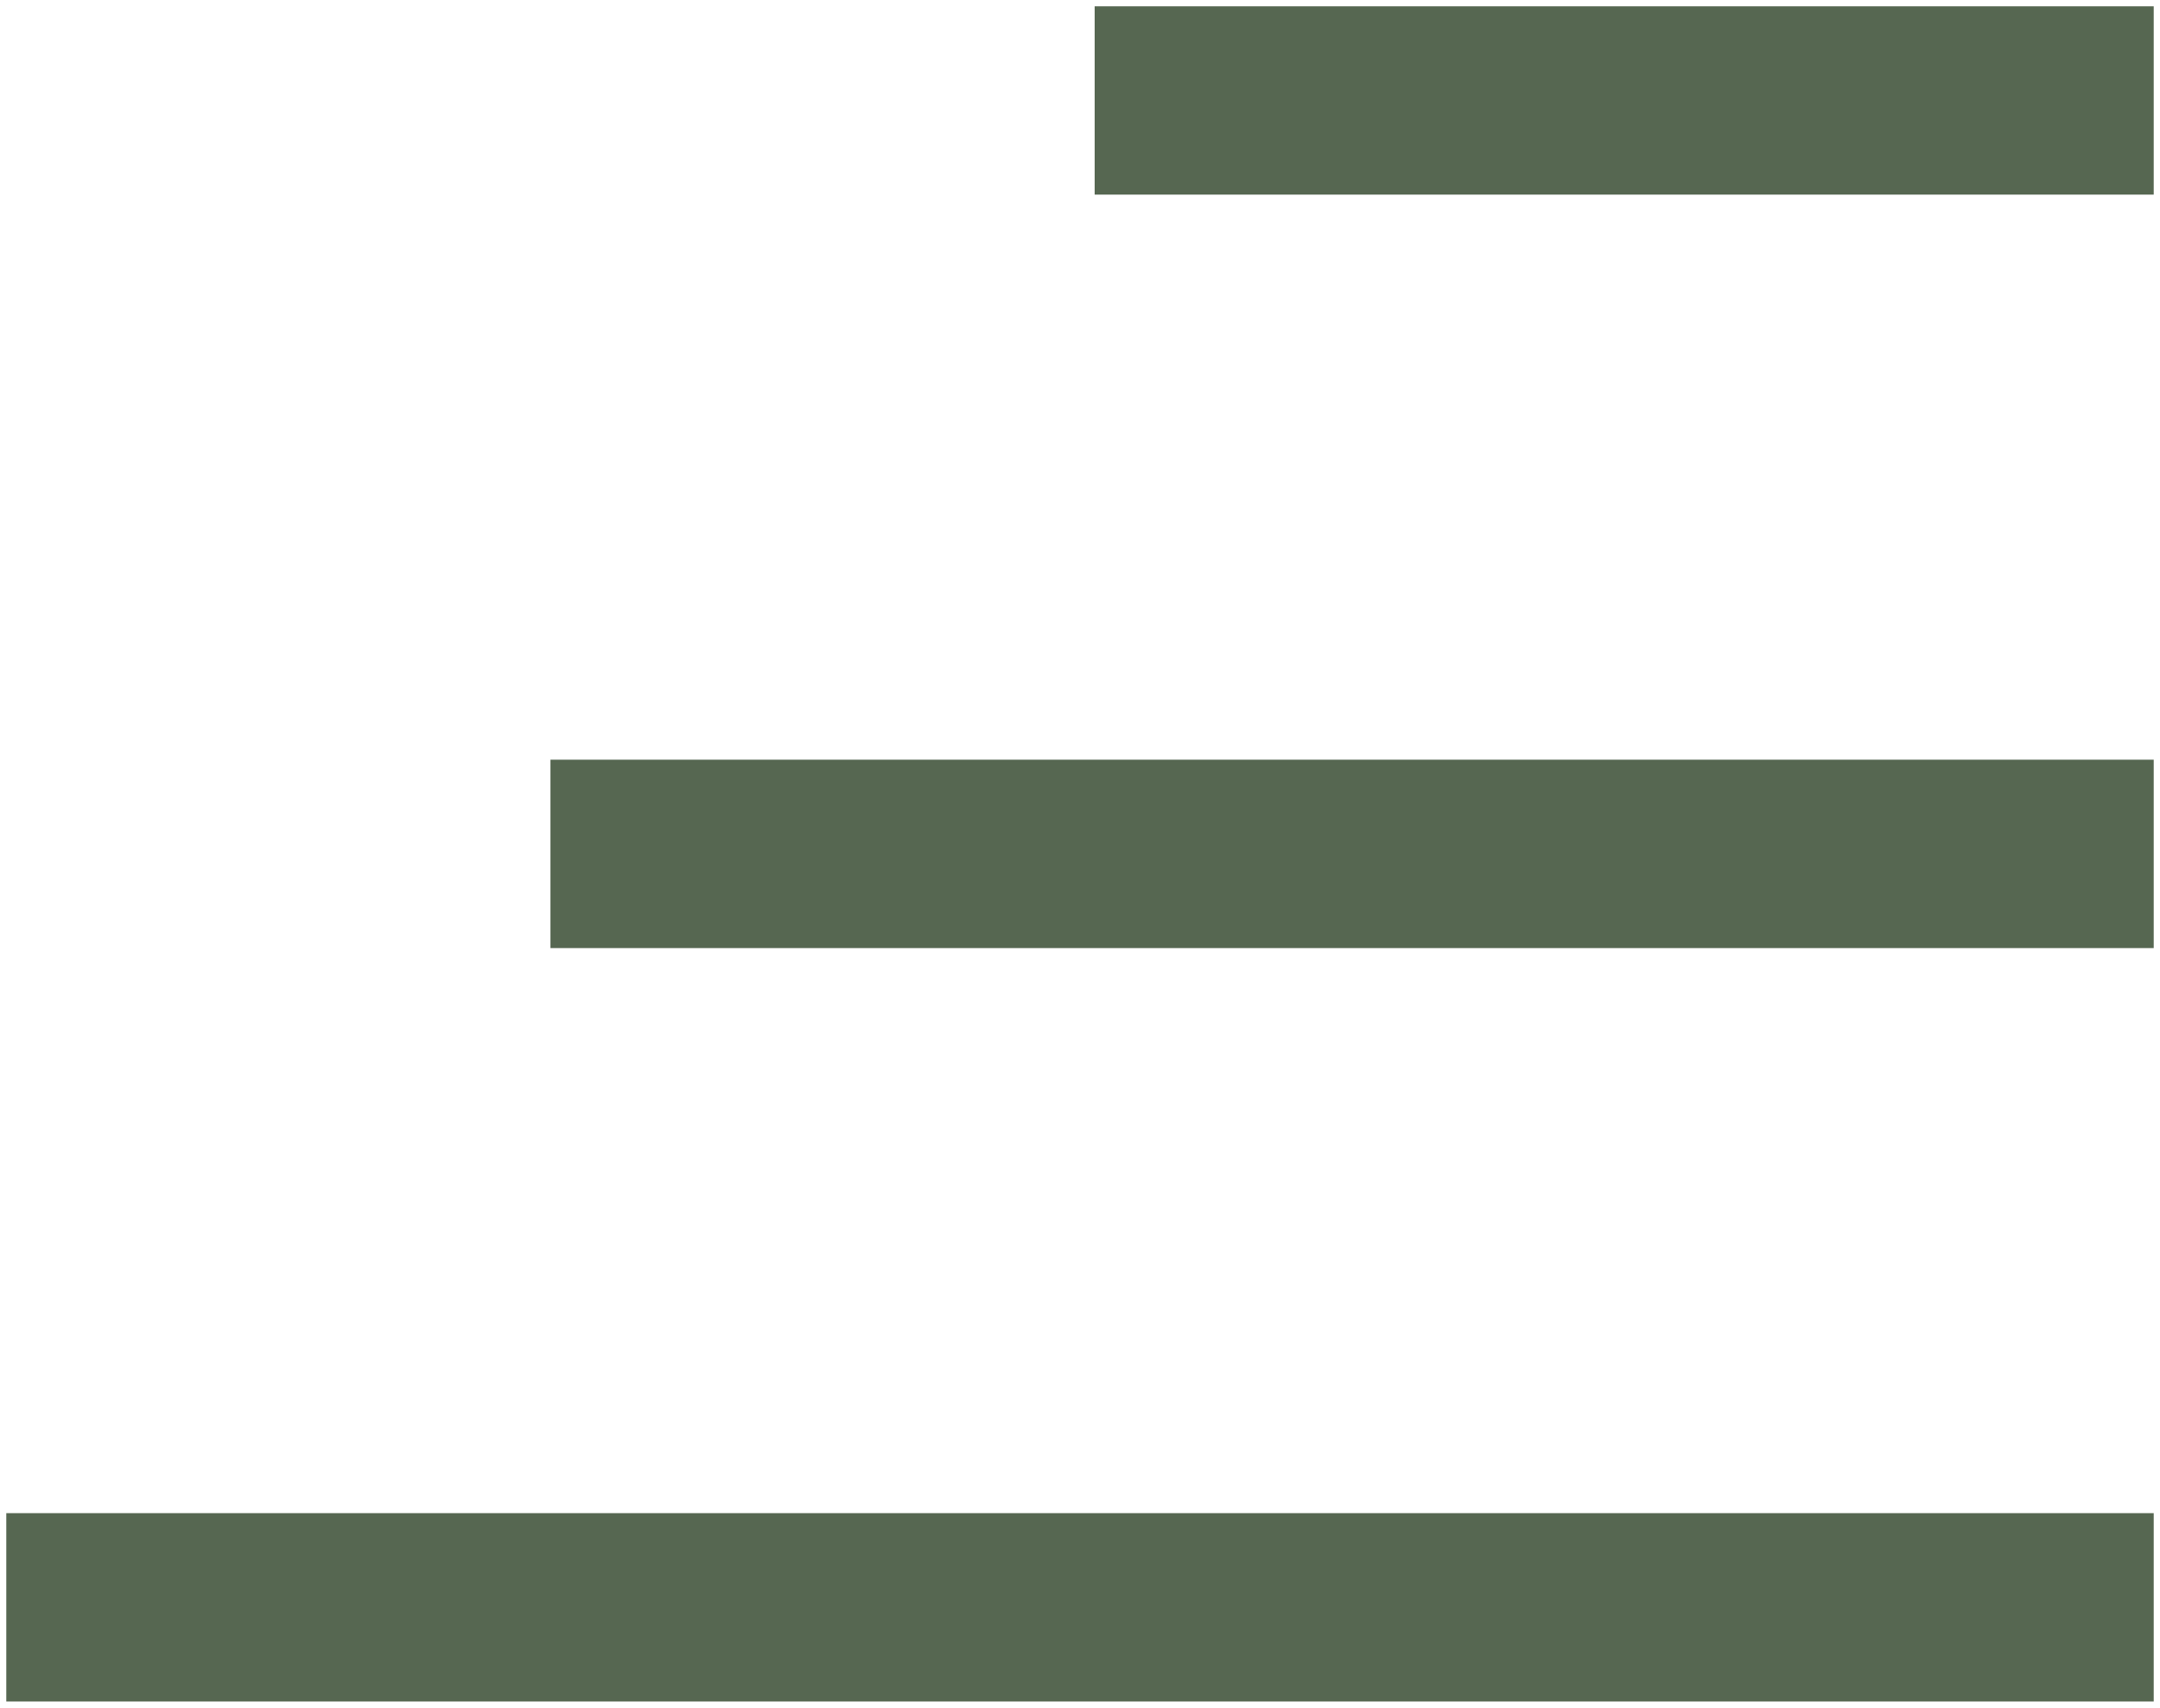 <?xml version="1.0" encoding="UTF-8"?> <svg xmlns="http://www.w3.org/2000/svg" width="43" height="34" viewBox="0 0 43 34" fill="none"><path d="M41 2H23.667M41 17H12.833M41 32H2" stroke="#566751" stroke-width="3.75" stroke-linecap="square" stroke-linejoin="round"></path></svg> 